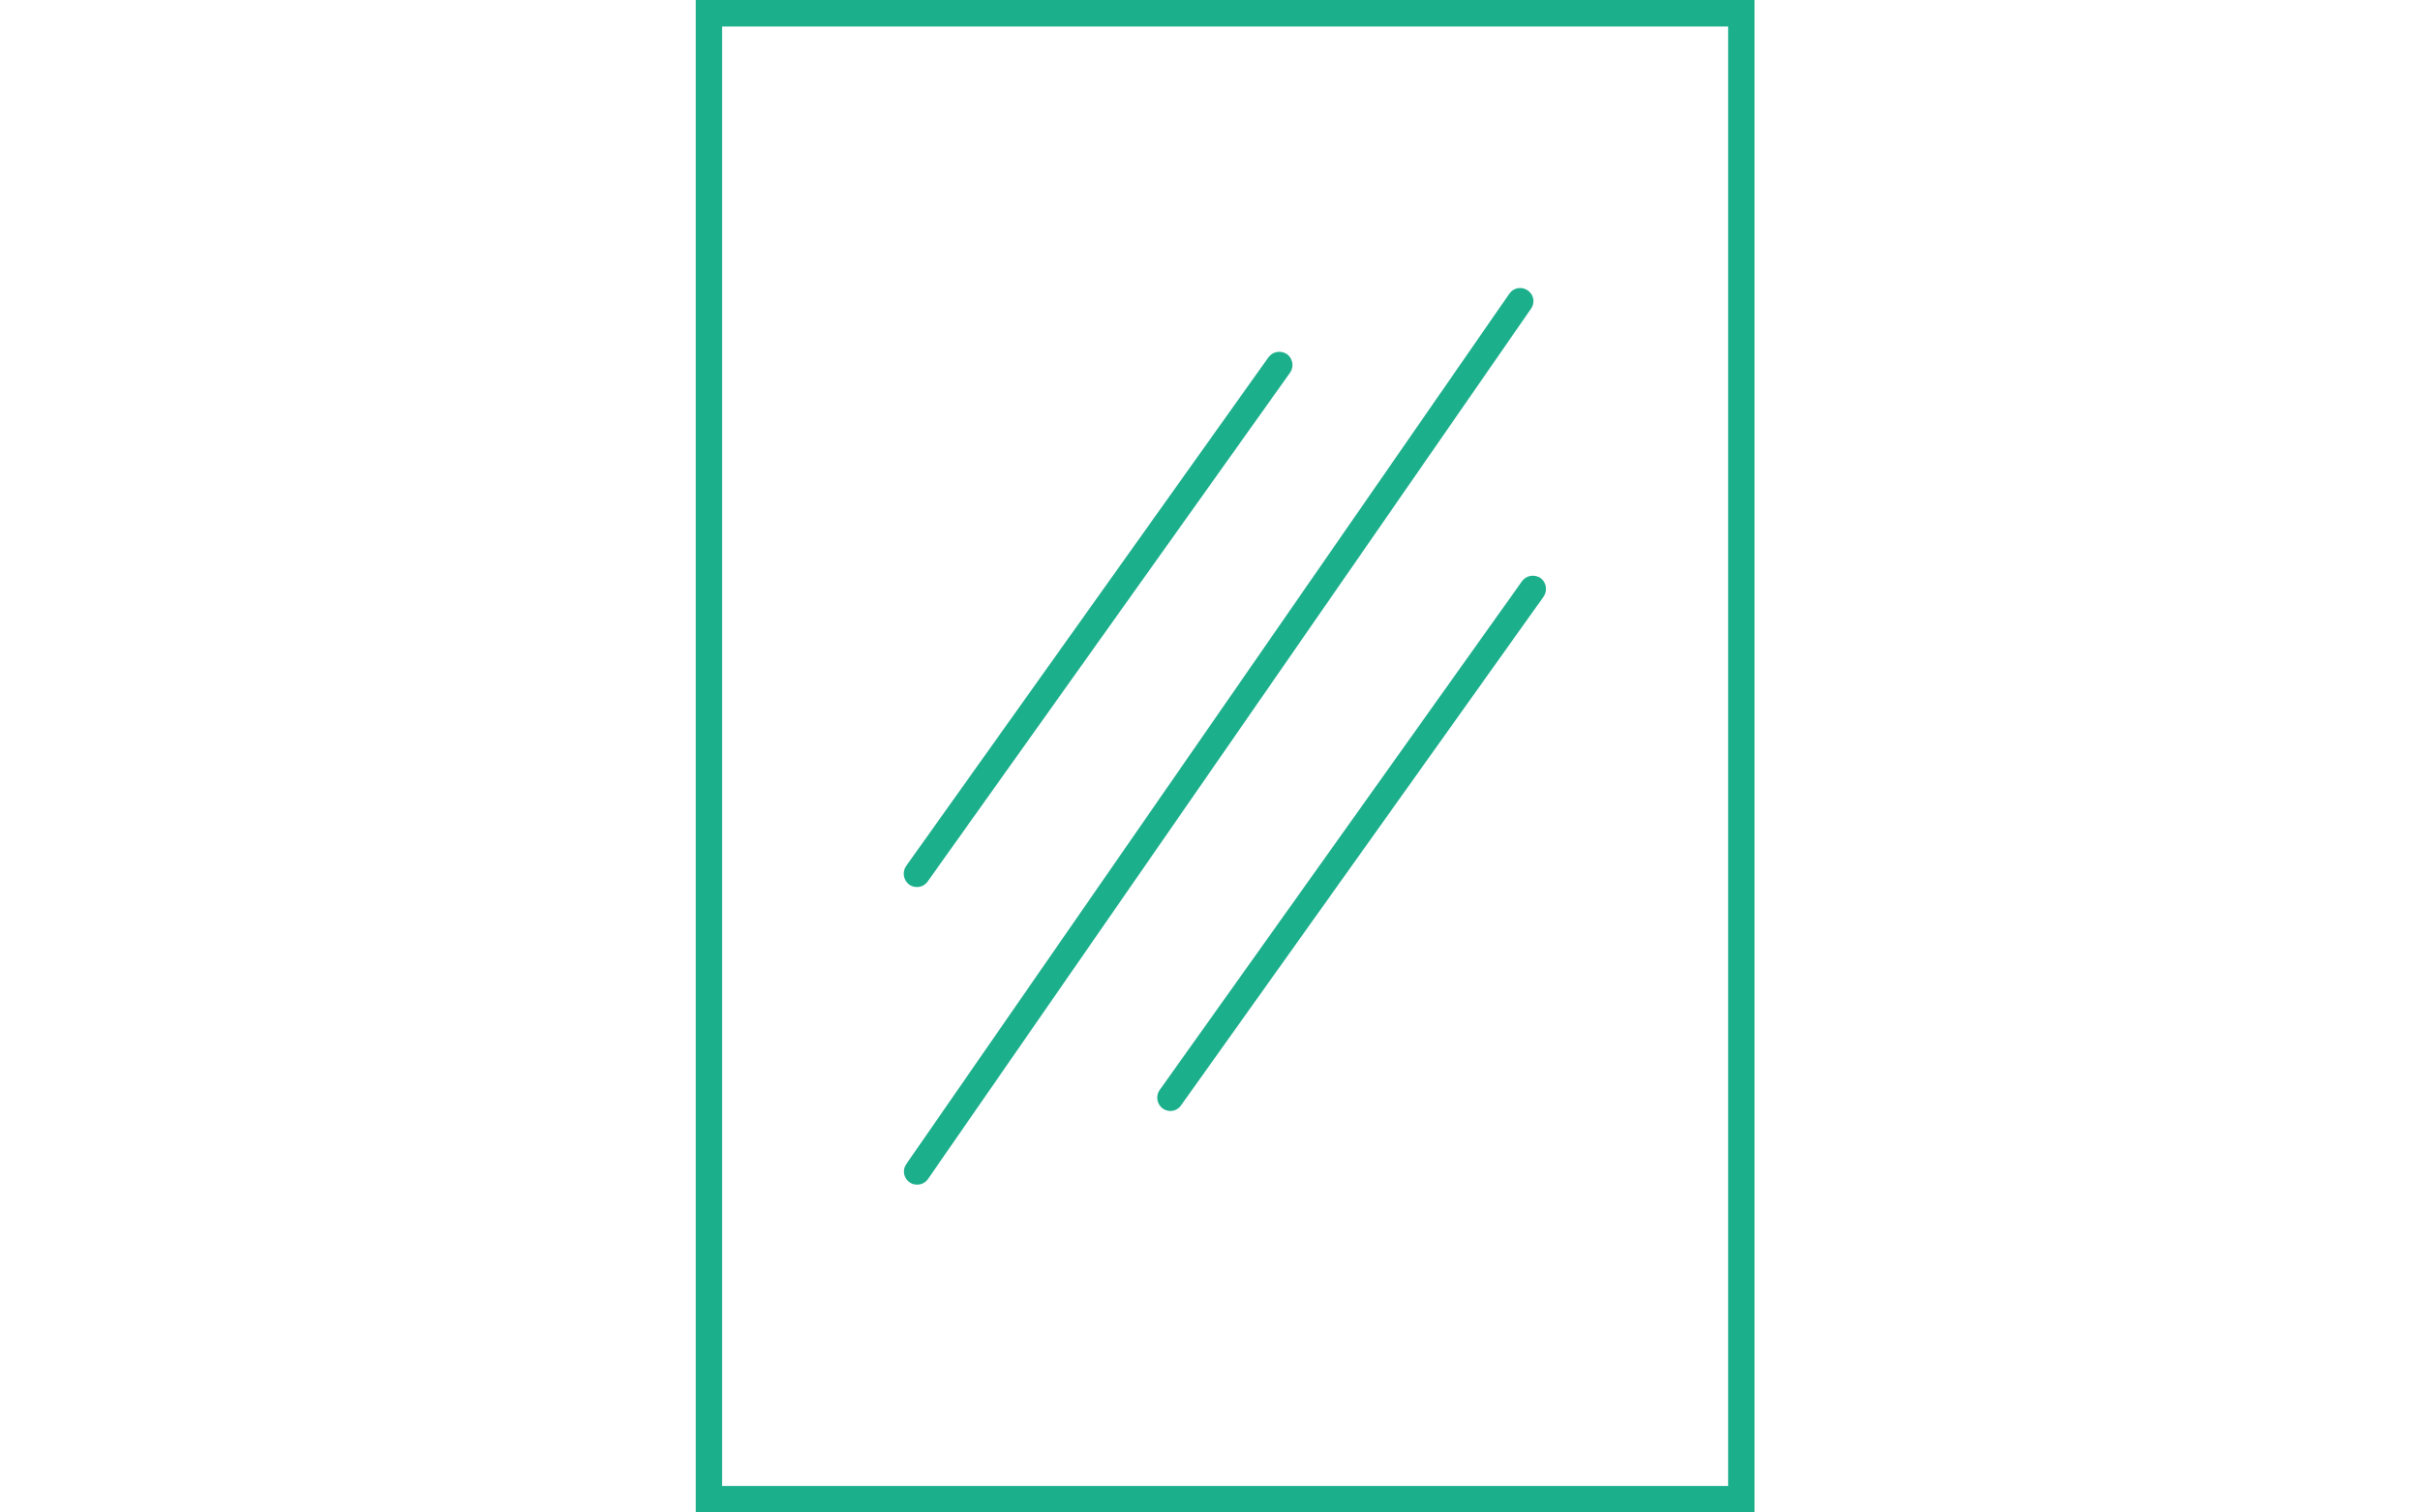 <svg width="80" height="50" viewBox="0 0 80 50" fill="none" xmlns="http://www.w3.org/2000/svg">
<path d="M58 50H23V0H58V50ZM23.871 49.124H57.129V0.876H23.871V49.124Z" fill="#1CAF8C"/>
<path d="M30.31 29.324C30.223 29.324 30.136 29.297 30.058 29.245C29.866 29.105 29.814 28.833 29.953 28.631L41.933 11.81C42.073 11.617 42.343 11.573 42.543 11.705C42.735 11.845 42.787 12.117 42.648 12.318L30.667 29.14C30.58 29.262 30.45 29.324 30.31 29.324Z" fill="#1CAF8C"/>
<path d="M38.692 36.727C38.605 36.727 38.518 36.7 38.439 36.648C38.248 36.508 38.195 36.236 38.335 36.035L50.315 19.213C50.455 19.02 50.725 18.977 50.925 19.108C51.117 19.248 51.169 19.52 51.03 19.721L39.041 36.543C38.953 36.666 38.823 36.727 38.683 36.727" fill="#1CAF8C"/>
<path d="M30.31 39.162C30.223 39.162 30.136 39.136 30.066 39.084C29.866 38.943 29.822 38.672 29.962 38.479L49.897 9.707C50.036 9.506 50.306 9.462 50.507 9.602C50.707 9.742 50.751 10.014 50.611 10.207L30.676 38.978C30.589 39.101 30.458 39.162 30.319 39.162" fill="#1CAF8C"/>
</svg>
